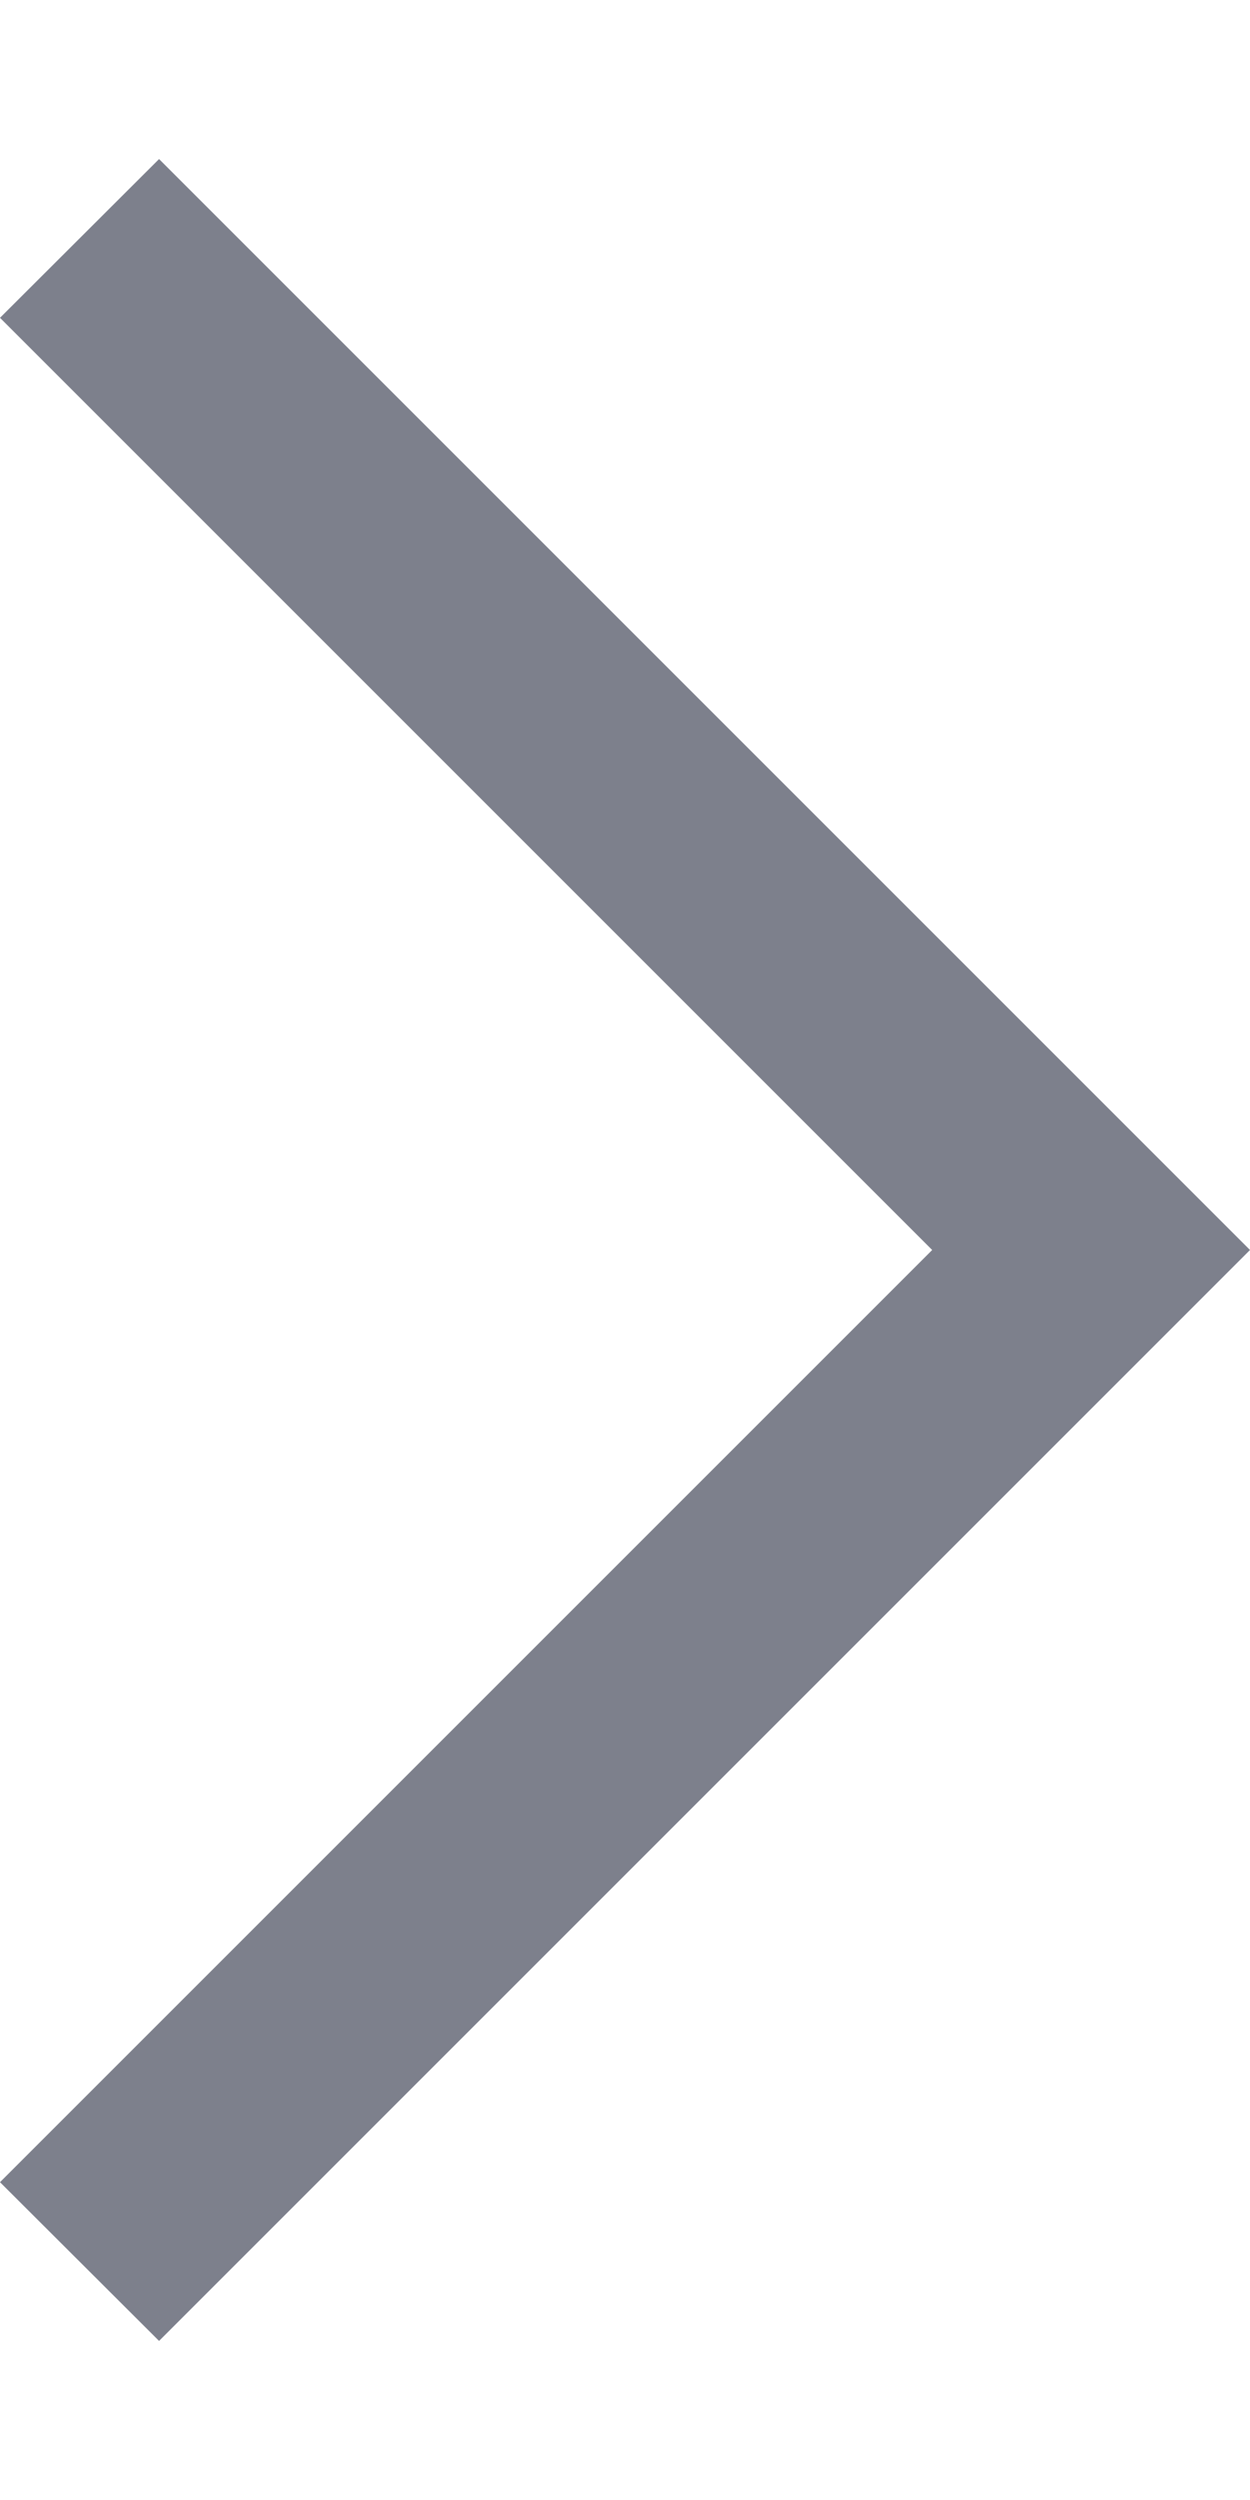 <svg width="4" height="8" viewBox="0 0 4 8" fill="none" xmlns="http://www.w3.org/2000/svg">
<path fill-rule="evenodd" clip-rule="evenodd" d="M2.983 4L0 1.017L0.509 0.509L4 4L0.509 7.491L0 6.983L2.983 4Z" fill="#7D808C"/>
</svg>
